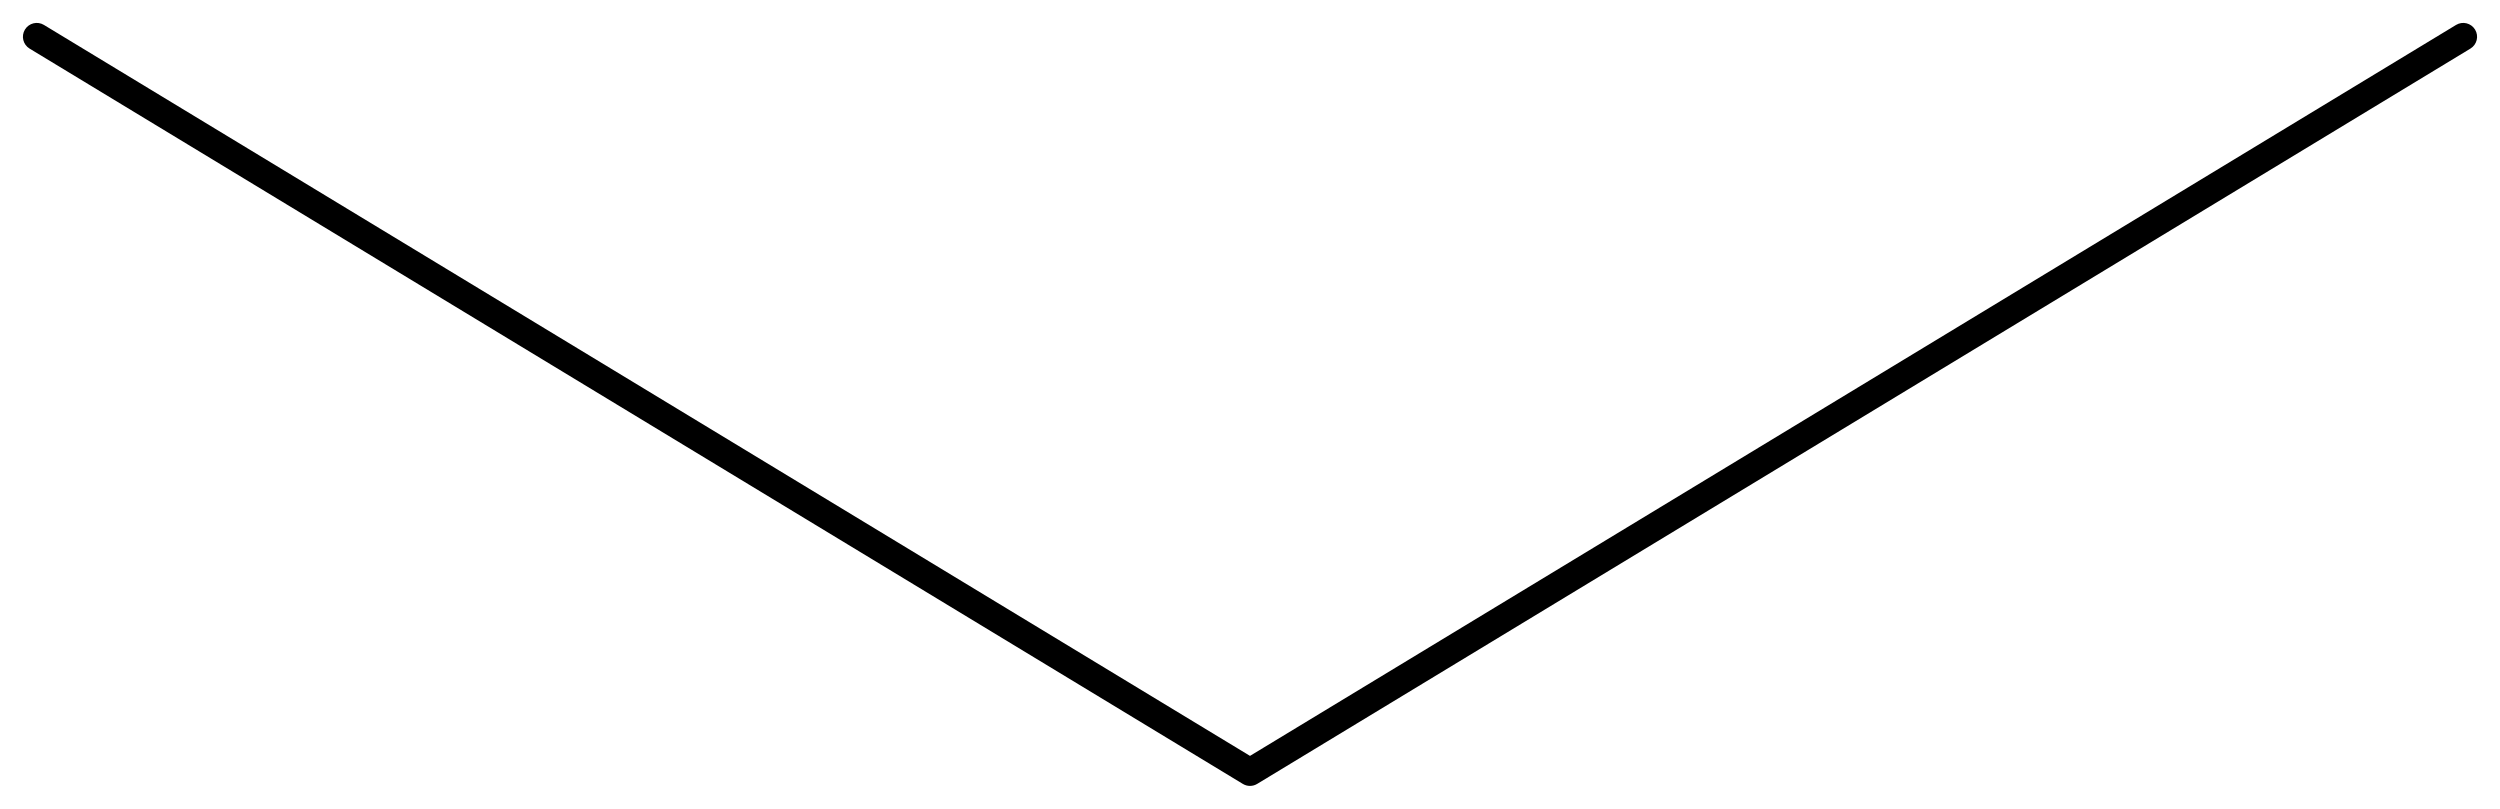 <svg xmlns="http://www.w3.org/2000/svg" width="68" height="22" viewBox="0 0 68 22" fill="none"><path fill-rule="evenodd" clip-rule="evenodd" d="M67.322 0.805C67.43 0.983 67.373 1.214 67.195 1.322L34.195 21.322C34.075 21.395 33.925 21.395 33.805 21.322L0.805 1.322C0.627 1.214 0.57 0.983 0.678 0.805C0.786 0.627 1.017 0.57 1.195 0.678L34 20.56L66.805 0.678C66.983 0.57 67.214 0.627 67.322 0.805Z" fill="black"></path></svg>